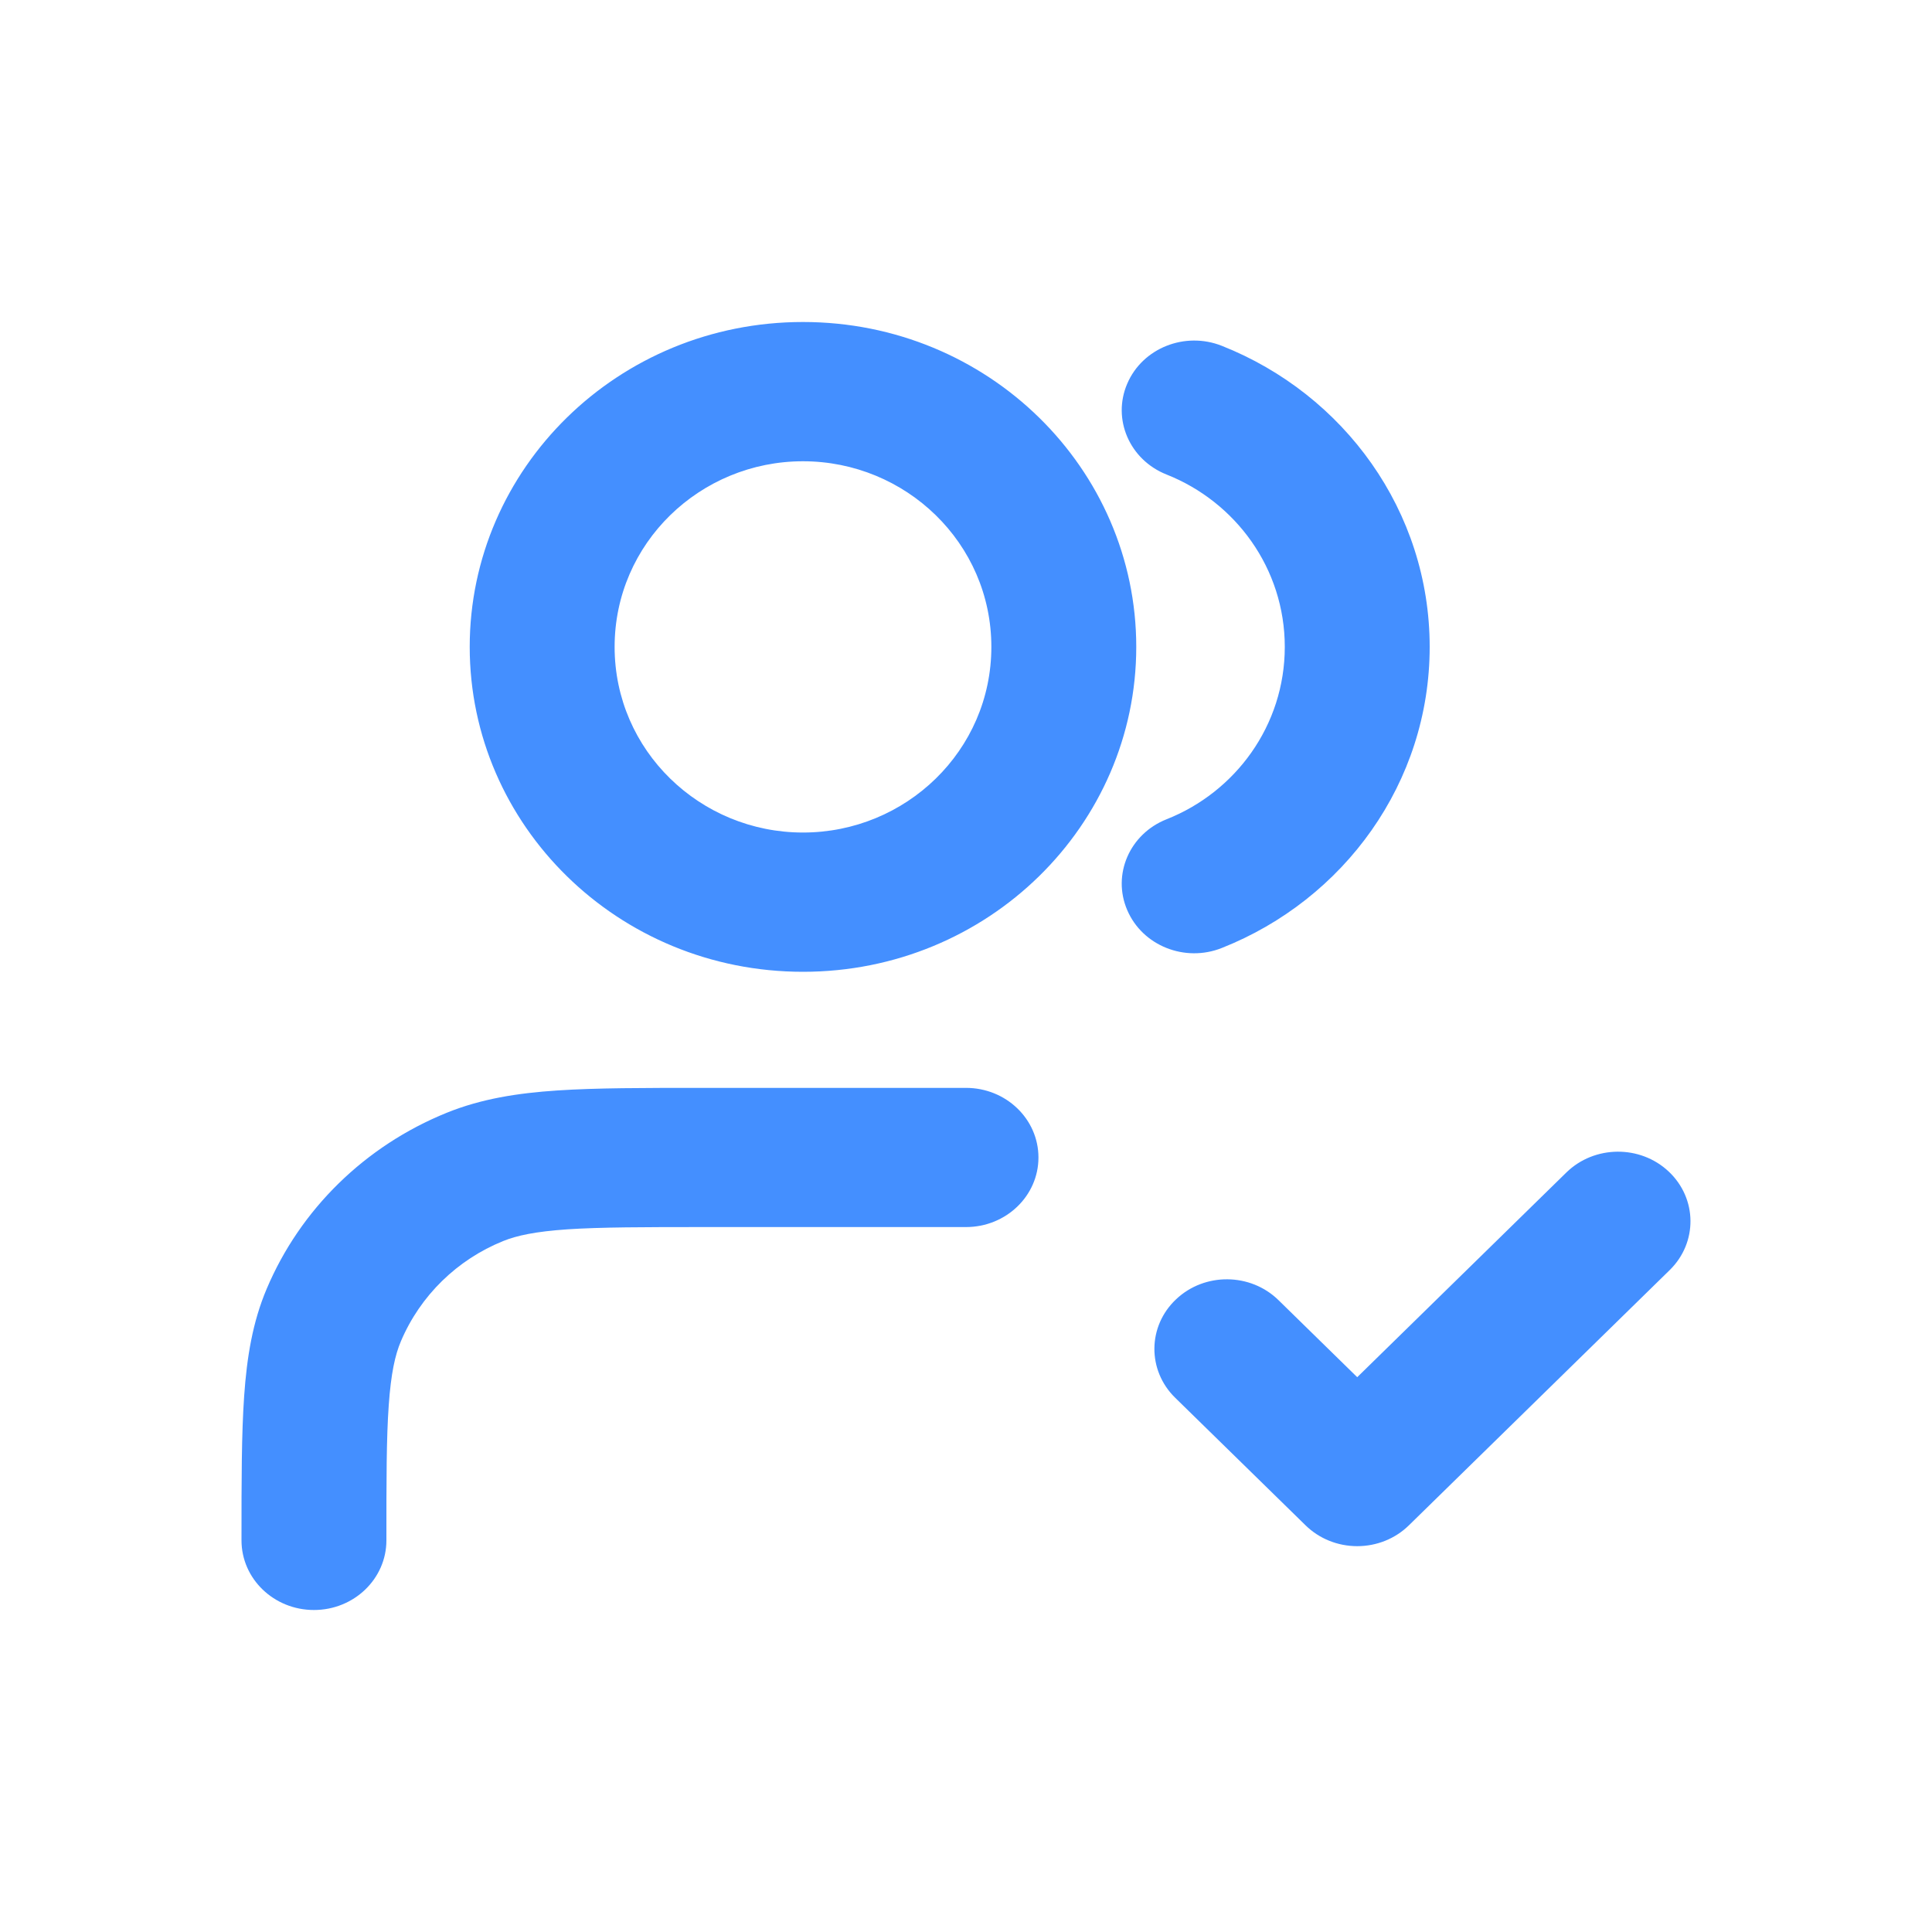 <svg width="24" height="24" viewBox="0 0 24 24" fill="none" xmlns="http://www.w3.org/2000/svg">
<path fill-rule="evenodd" clip-rule="evenodd" d="M9.975 5.73C8.698 5.73 7.635 6.747 7.635 8.036C7.635 9.325 8.698 10.342 9.975 10.342C11.252 10.342 12.315 9.325 12.315 8.036C12.315 6.747 11.252 5.73 9.975 5.73ZM5.835 8.036C5.835 5.822 7.673 4 9.975 4C12.277 4 14.115 5.822 14.115 8.036C14.115 10.25 12.277 12.072 9.975 12.072C7.673 12.072 5.835 10.25 5.835 8.036ZM14.003 4.766C14.192 4.324 14.719 4.114 15.178 4.296C16.698 4.898 17.76 6.35 17.76 8.036C17.76 9.722 16.698 11.174 15.178 11.776C14.719 11.959 14.192 11.748 14.003 11.306C13.813 10.865 14.032 10.359 14.492 10.177C15.347 9.839 15.96 9.012 15.96 8.036C15.96 7.06 15.347 6.234 14.492 5.895C14.032 5.713 13.813 5.207 14.003 4.766ZM8.728 13.514H12C12.497 13.514 12.9 13.901 12.9 14.379C12.9 14.856 12.497 15.243 12 15.243H8.76C7.993 15.243 7.463 15.244 7.05 15.271C6.645 15.299 6.418 15.349 6.25 15.417C5.679 15.648 5.221 16.094 4.98 16.662C4.908 16.832 4.857 17.059 4.829 17.458C4.8 17.865 4.8 18.385 4.8 19.135C4.8 19.613 4.397 20 3.9 20C3.403 20 3 19.613 3 19.135L3 19.105C3 18.392 3 17.814 3.033 17.342C3.067 16.857 3.138 16.423 3.313 16.01C3.73 15.024 4.533 14.235 5.55 13.823C5.978 13.65 6.426 13.579 6.925 13.546C7.408 13.514 8 13.514 8.728 13.514ZM20.73 14.554C21.085 14.889 21.09 15.436 20.742 15.777L17.502 18.948C17.333 19.114 17.102 19.207 16.86 19.207C16.618 19.207 16.387 19.114 16.218 18.948L14.598 17.363C14.25 17.022 14.255 16.474 14.61 16.14C14.964 15.805 15.534 15.81 15.882 16.151L16.86 17.108L19.458 14.565C19.806 14.225 20.376 14.22 20.73 14.554Z" fill="#448FFF"/>
</svg>
